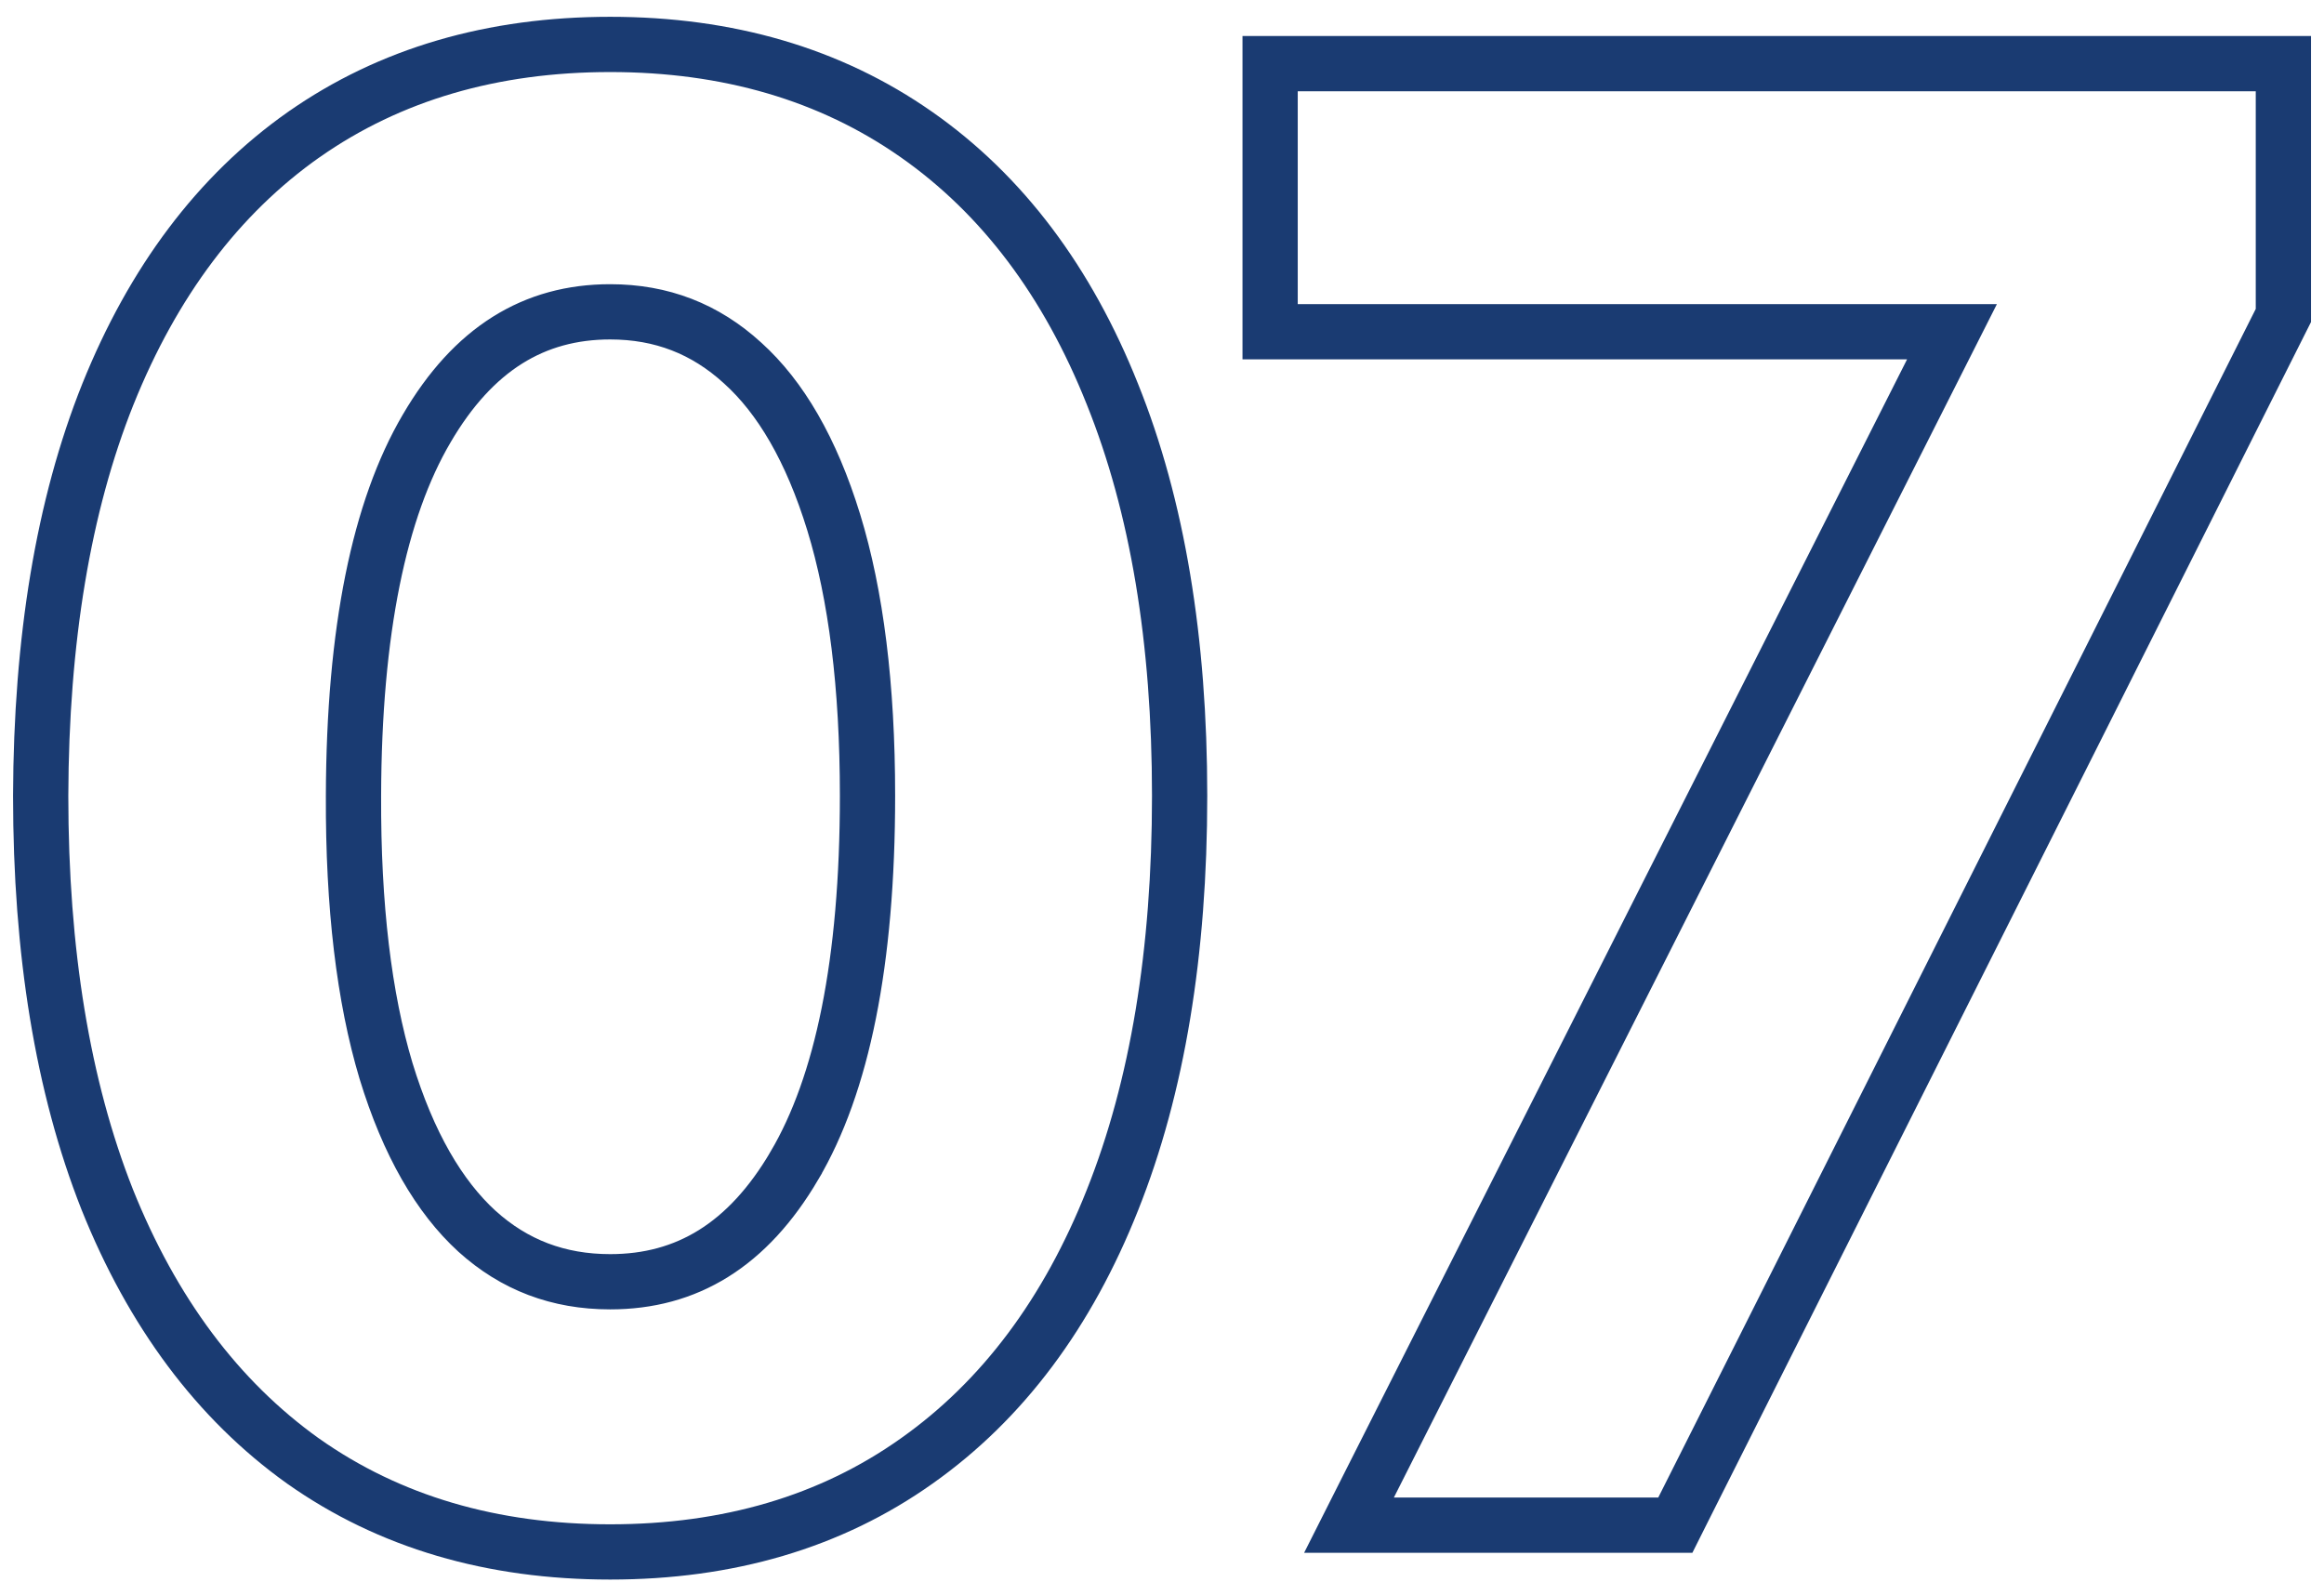 <?xml version="1.0" encoding="UTF-8"?> <svg xmlns="http://www.w3.org/2000/svg" width="67" height="46" viewBox="0 0 67 46" fill="none"> <path d="M8.732 42.123L8.737 42.126C11.226 43.884 14.19 44.747 17.591 44.747C20.991 44.747 23.949 43.884 26.426 42.126C28.909 40.372 30.783 37.848 32.071 34.603C33.371 31.344 34.008 27.45 34.008 22.945C34.008 18.465 33.371 14.597 32.07 11.364C30.782 8.131 28.906 5.62 26.422 3.88C23.934 2.137 20.978 1.281 17.591 1.281C14.204 1.281 11.247 2.137 8.759 3.88L8.757 3.881C6.287 5.621 4.412 8.131 3.112 11.362L3.111 11.364C1.823 14.584 1.187 18.451 1.173 22.942V22.945C1.173 27.437 1.803 31.323 3.09 34.582L3.091 34.585C4.392 37.829 6.265 40.357 8.732 42.123ZM22.903 33.607L22.903 33.608C21.556 35.901 19.798 36.957 17.591 36.957C16.095 36.957 14.828 36.474 13.751 35.501C12.663 34.506 11.773 32.987 11.127 30.871C10.497 28.766 10.178 26.131 10.191 22.948L10.191 22.947C10.204 18.173 10.938 14.677 12.298 12.36L12.299 12.358C13.647 10.05 15.401 8.991 17.591 8.991C19.07 8.991 20.329 9.479 21.409 10.466L21.412 10.469C22.5 11.451 23.389 12.957 24.036 15.061C24.678 17.153 25.01 19.774 25.01 22.945C25.01 27.758 24.276 31.279 22.903 33.607ZM39.474 42.819L38.891 43.975H40.185H47.808H48.299L48.519 43.536L65.744 9.265L65.829 9.096V8.908V2.631V1.835H65.032H37.414H36.617V2.631V8.769V9.565H37.414H56.275L39.474 42.819Z" stroke="#1A3B72" stroke-width="1.593"></path> </svg> 